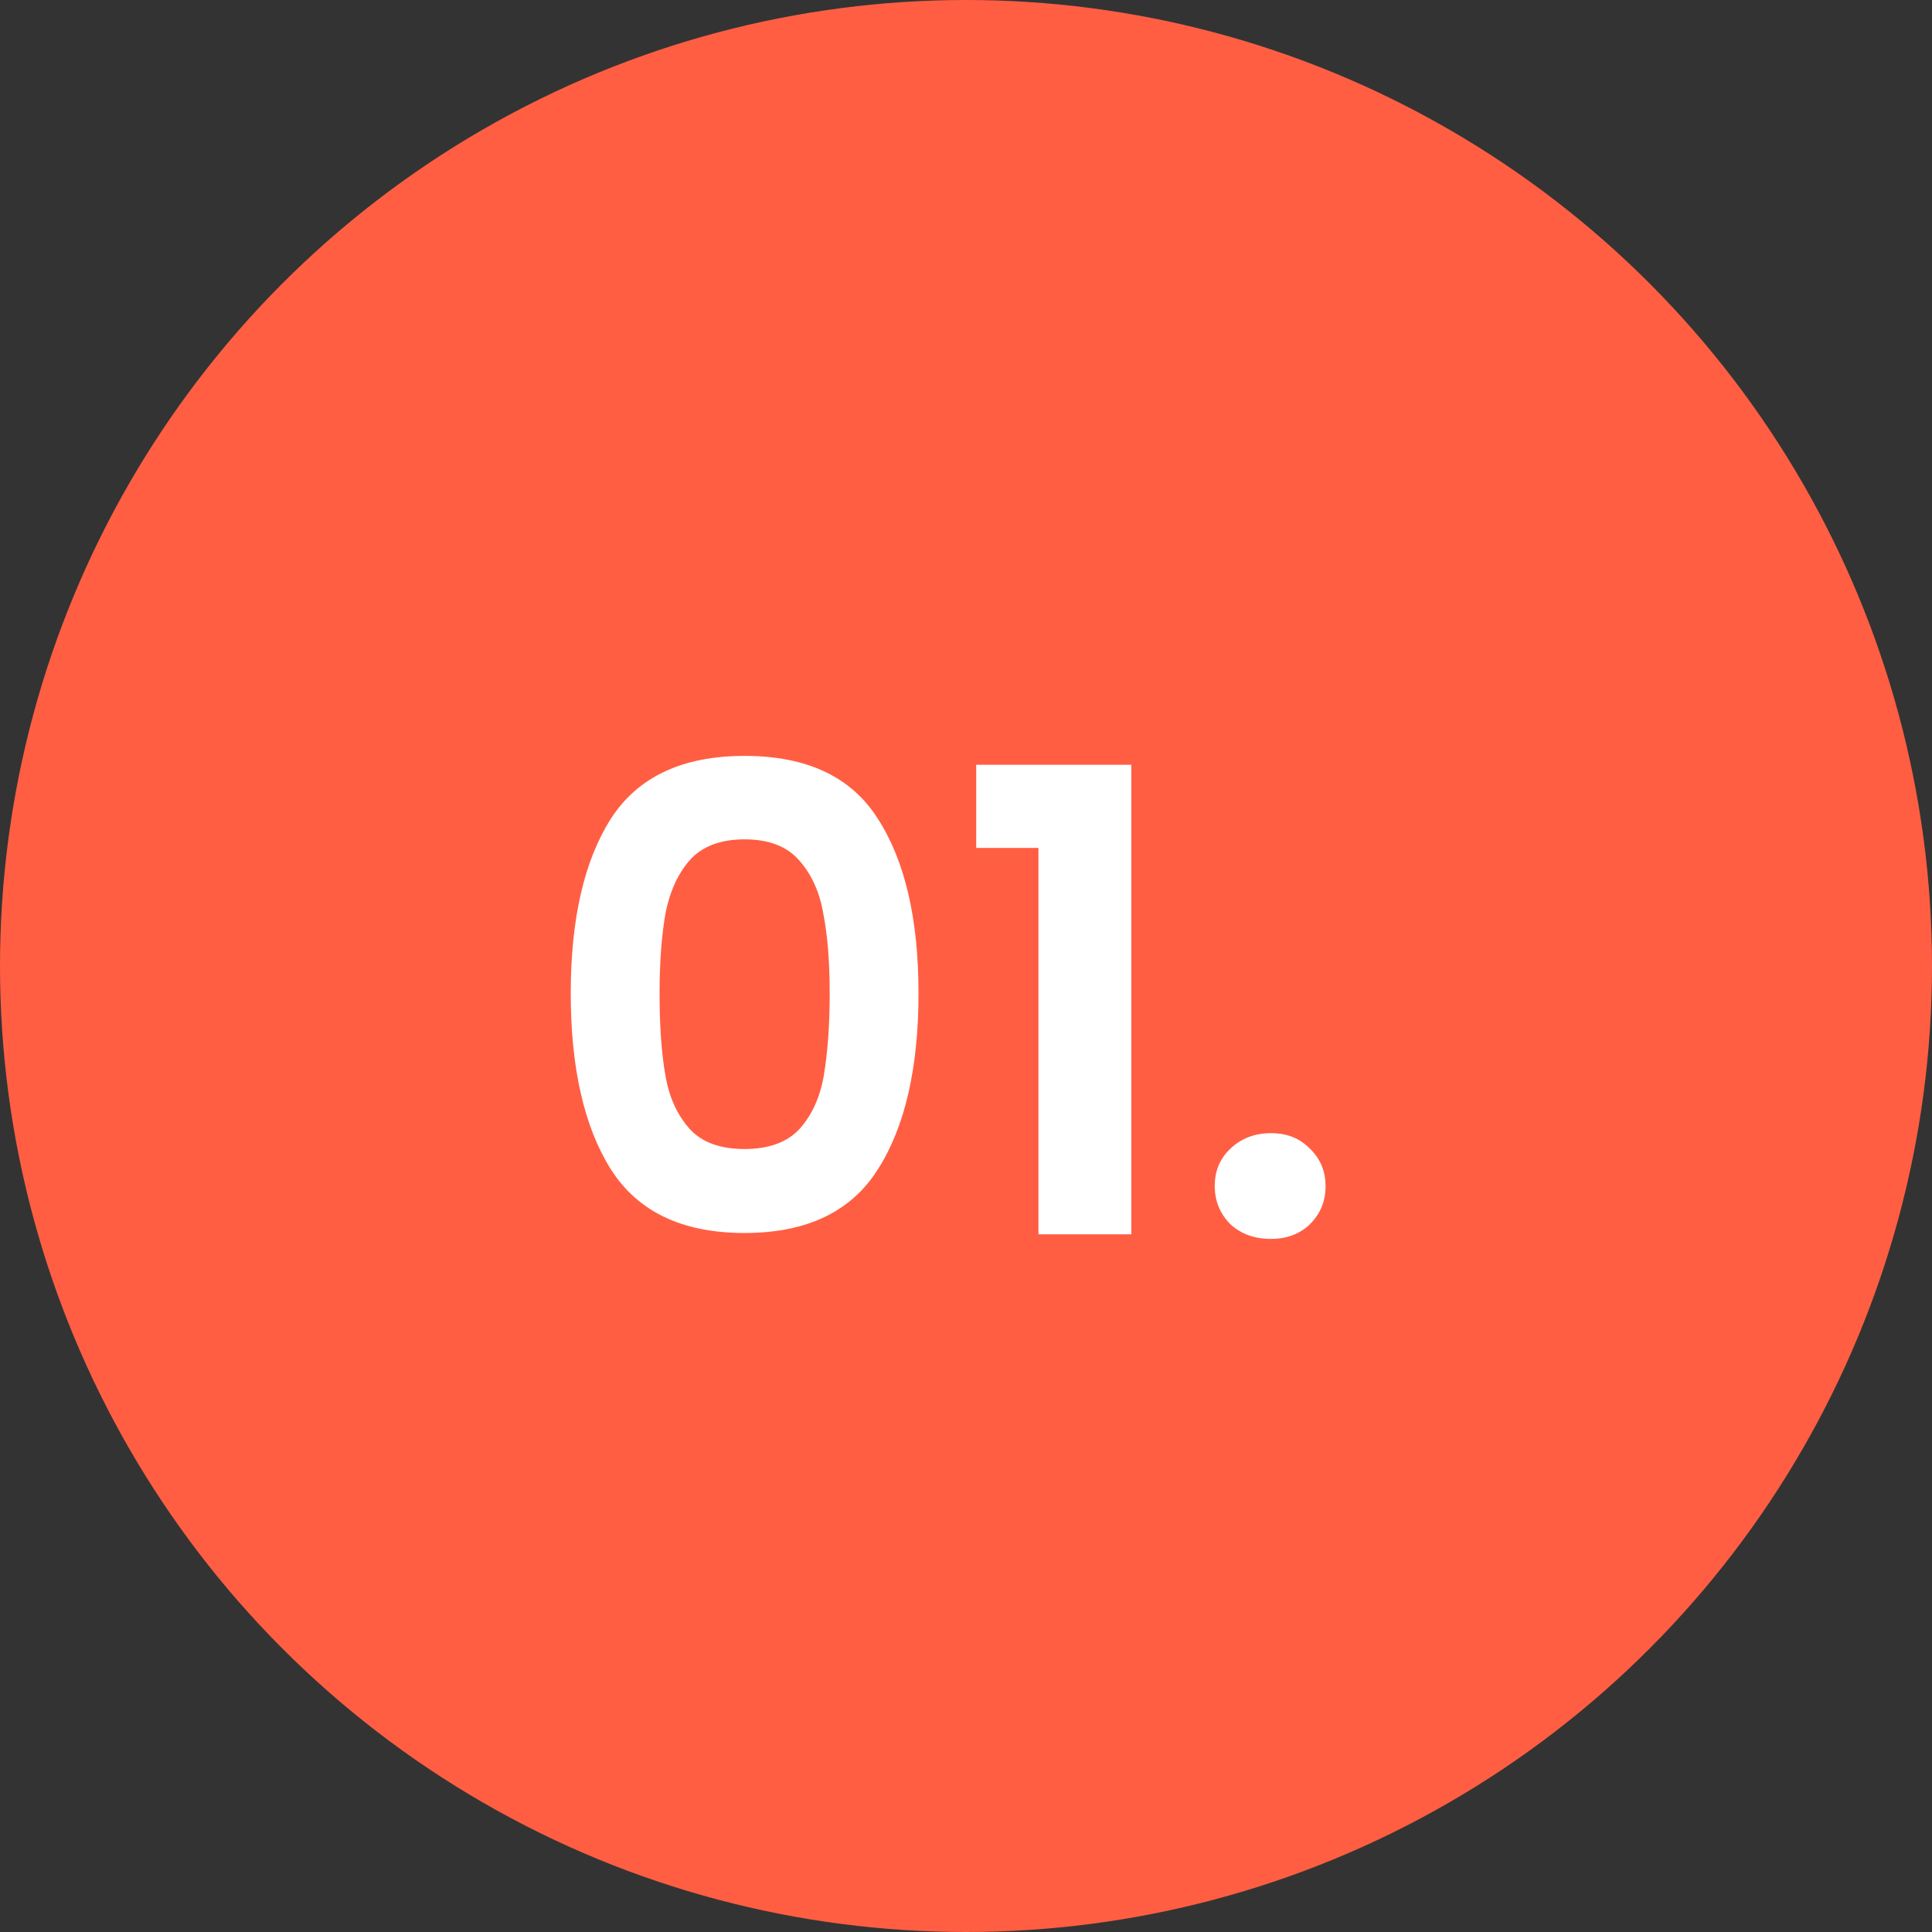 <svg xmlns="http://www.w3.org/2000/svg" id="Capa_2" viewBox="0 0 72 72"><rect x="0" y="0" width="72" height="72" fill="#333333" stroke="none"/><defs><style>.cls-1{fill:#fff;}.cls-2{fill:#ff5e43;}</style></defs><g id="Capa_1-2"><circle class="cls-2" cx="36" cy="36" r="36"></circle><path class="cls-1" d="M21.27,37.02c0-2.77,.5-4.94,1.49-6.5,1.01-1.57,2.67-2.35,4.99-2.35s3.98,.78,4.97,2.35c1.01,1.57,1.51,3.74,1.51,6.5s-.5,4.97-1.51,6.55c-.99,1.58-2.65,2.38-4.97,2.38s-3.98-.79-4.99-2.38c-.99-1.58-1.49-3.77-1.49-6.55Zm9.65,0c0-1.18-.08-2.18-.24-2.98-.14-.82-.45-1.48-.91-1.99-.45-.51-1.12-.77-2.02-.77s-1.58,.26-2.04,.77c-.45,.51-.75,1.18-.91,1.99-.14,.8-.22,1.79-.22,2.98s.07,2.24,.22,3.07c.14,.82,.45,1.48,.91,1.99,.46,.5,1.14,.74,2.04,.74s1.58-.25,2.04-.74c.46-.51,.77-1.18,.91-1.99,.14-.83,.22-1.86,.22-3.07Zm5.46-5.42v-3.1h5.78v17.5h-3.46v-14.4h-2.33Zm10.98,14.57c-.61,0-1.11-.18-1.51-.55-.38-.38-.58-.86-.58-1.42s.19-1.02,.58-1.39c.4-.38,.9-.58,1.51-.58s1.08,.19,1.46,.58c.38,.37,.58,.83,.58,1.39s-.19,1.03-.58,1.42c-.38,.37-.87,.55-1.46,.55Z"></path></g></svg>